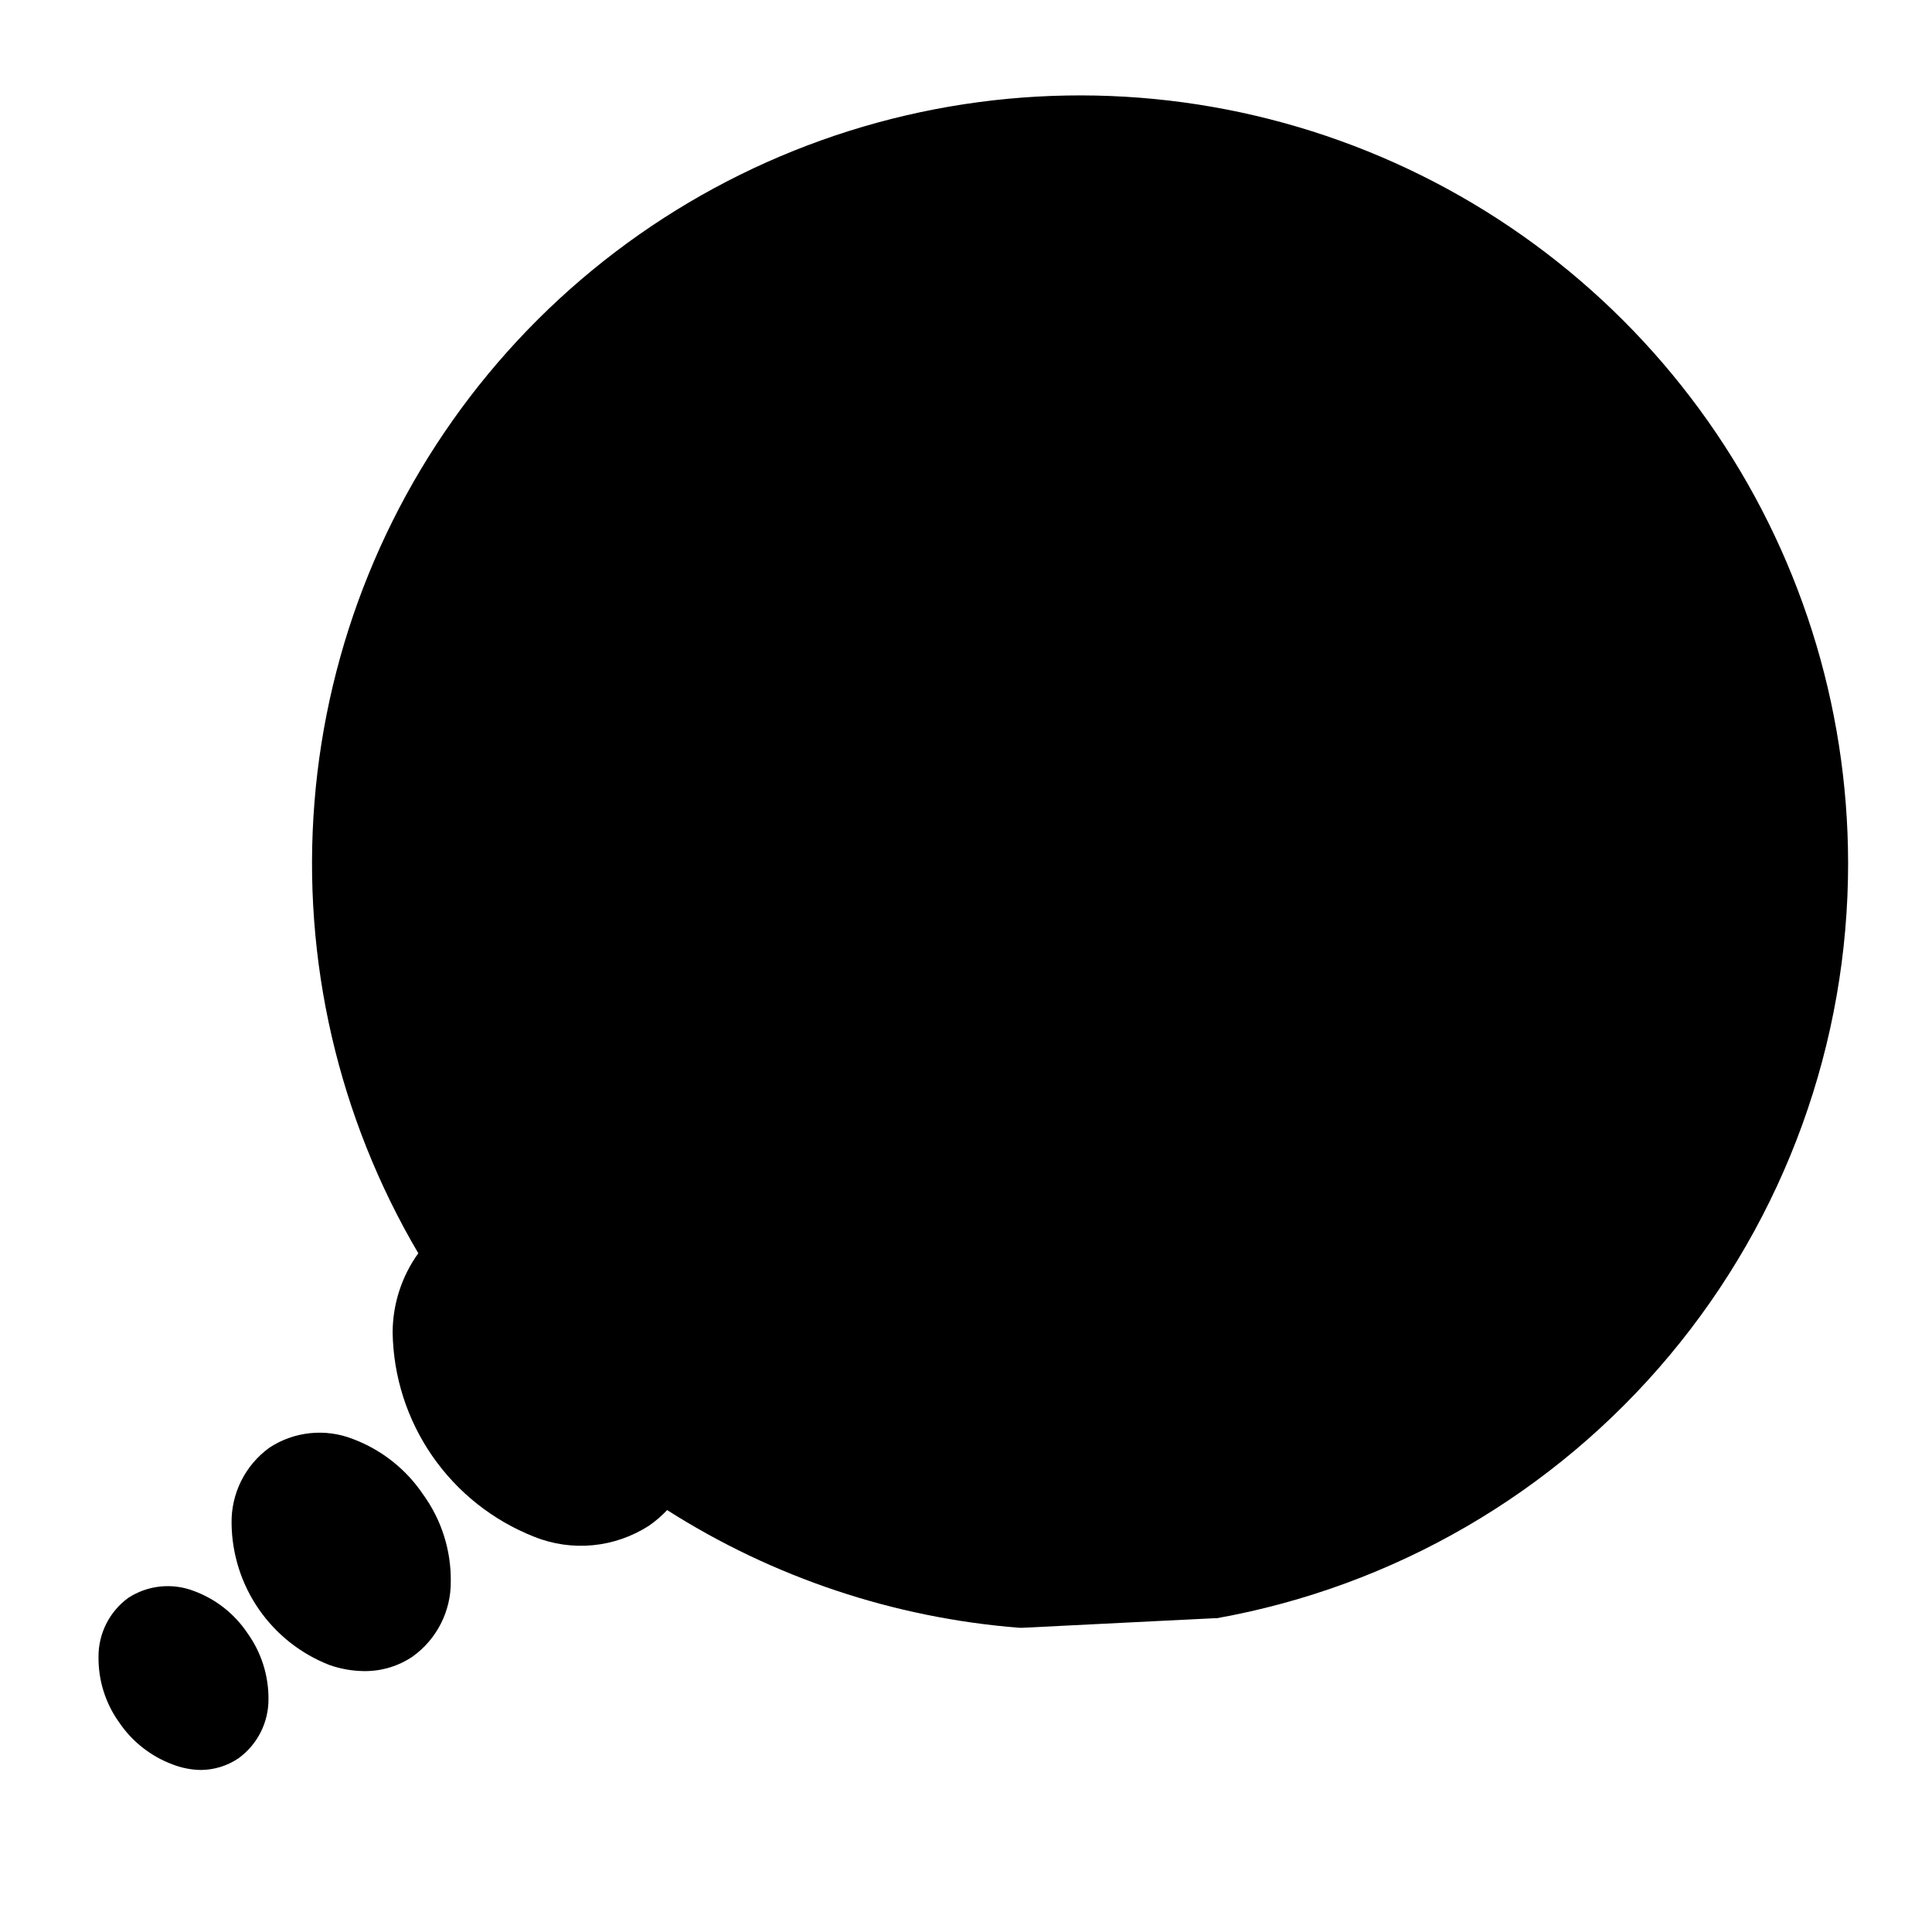 <?xml version="1.0" encoding="UTF-8"?>
<!-- Uploaded to: SVG Find, www.svgrepo.com, Generator: SVG Find Mixer Tools -->
<svg fill="#000000" width="800px" height="800px" version="1.1" viewBox="144 144 512 512" xmlns="http://www.w3.org/2000/svg">
 <g>
  <path d="m263.46 563.08c0.078 7.875-3.68 15.297-10.074 19.898-3.789 2.574-8.27 3.926-12.848 3.883-3.141-0.027-6.258-0.57-9.219-1.613-7.574-2.945-14.09-8.09-18.715-14.77-4.621-6.68-7.141-14.59-7.234-22.715-0.156-7.965 3.609-15.5 10.078-20.152 6.559-4.277 14.777-5.121 22.066-2.266 7.625 2.859 14.164 8.039 18.691 14.812 4.809 6.668 7.352 14.703 7.254 22.922z"/>
  <path d="m215.15 594.22c0.051 6.207-2.894 12.059-7.91 15.719-2.973 2.027-6.481 3.113-10.078 3.121-2.535-0.047-5.043-0.543-7.406-1.461-5.785-2.152-10.754-6.062-14.207-11.184-3.59-5.023-5.492-11.055-5.441-17.23-0.074-6.203 2.856-12.055 7.859-15.719 5.195-3.387 11.703-4.062 17.484-1.812 5.781 2.141 10.734 6.055 14.156 11.184 3.629 5.066 5.57 11.148 5.543 17.383z"/>
  <path d="m633.77 372.59c0.062 47.723-16.676 93.941-47.277 130.56-30.602 36.617-73.113 61.293-120.09 69.707h-0.957l-50.383 2.519h-0.957c-33.184-2.609-65.223-13.316-93.305-31.188-1.438 1.52-3.023 2.887-4.738 4.082-9.082 5.914-20.477 7.023-30.531 2.973-10.906-4.301-20.293-11.742-26.969-21.387-6.672-9.641-10.332-21.047-10.512-32.773 0.031-7.523 2.41-14.848 6.801-20.957-21.246-36.066-30.852-77.805-27.516-119.53 3.336-41.723 19.457-81.406 46.164-113.64s62.703-55.445 103.08-66.477c40.379-11.031 83.176-9.348 122.56 4.824 39.387 14.172 73.445 40.141 97.535 74.371 24.09 34.23 37.043 75.059 37.09 116.91z"/>
 </g>
</svg>